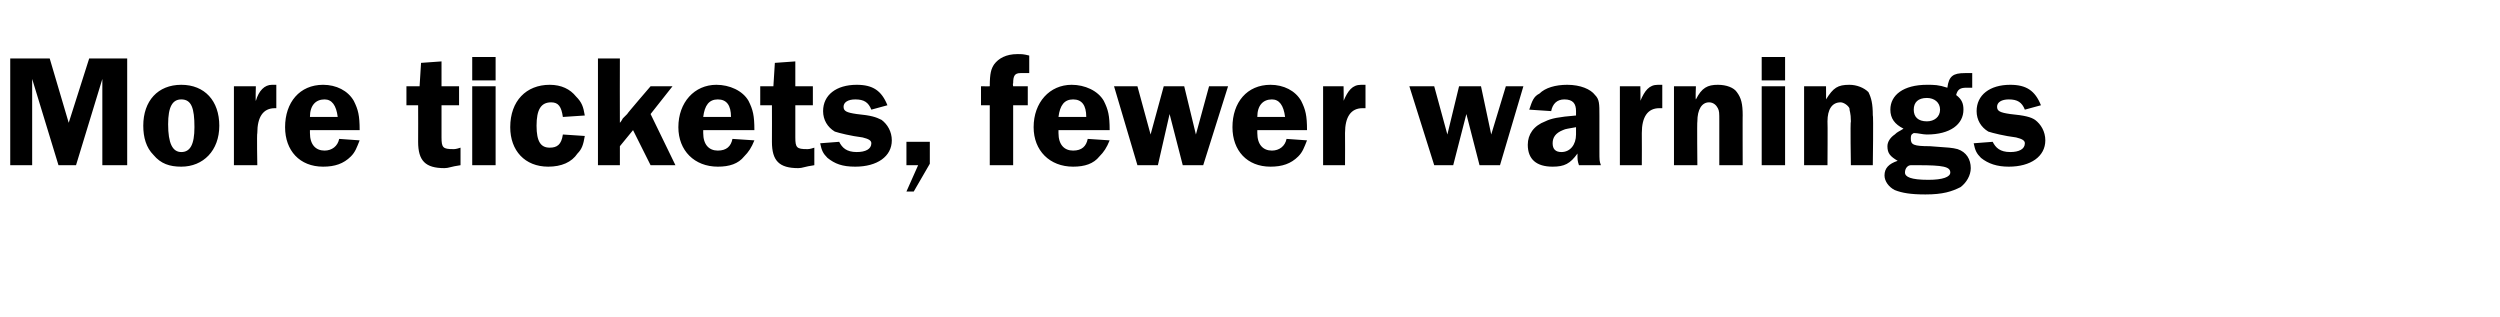 <?xml version="1.0" standalone="no"?><!DOCTYPE svg PUBLIC "-//W3C//DTD SVG 1.1//EN" "http://www.w3.org/Graphics/SVG/1.1/DTD/svg11.dtd"><svg xmlns="http://www.w3.org/2000/svg" version="1.1" width="171px" height="21.7px" viewBox="0 -4 171 21.7" style="top:-4px">  <desc>More tickets, fewer warnings</desc>  <defs/>  <g id="Polygon55826">    <path d="M 2.2 1.4 L 2.2 7.3 L 0.7 7.3 L 0.7 0 L 3.4 0 L 4.7 4.4 L 6.1 0 L 8.7 0 L 8.7 7.3 L 7 7.3 L 7 1.4 L 5.2 7.3 L 4 7.3 L 2.2 1.4 Z M 15 4.6 C 15 6.3 13.9 7.4 12.4 7.4 C 11.6 7.4 11 7.2 10.5 6.6 C 10 6.1 9.8 5.4 9.8 4.6 C 9.8 2.9 10.8 1.8 12.4 1.8 C 14 1.8 15 2.9 15 4.6 Z M 11.5 4.5 C 11.5 5.8 11.8 6.4 12.4 6.4 C 13 6.4 13.3 5.9 13.3 4.7 C 13.3 3.4 13.1 2.8 12.4 2.8 C 11.8 2.8 11.5 3.3 11.5 4.5 Z M 16 7.3 L 16 1.9 L 17.5 1.9 C 17.5 1.9 17.47 2.93 17.5 2.9 C 17.7 2.2 18.1 1.8 18.6 1.8 C 18.7 1.8 18.8 1.8 18.9 1.8 C 18.9 1.8 18.9 3.4 18.9 3.4 C 18.9 3.4 18.8 3.4 18.8 3.4 C 18 3.4 17.6 4 17.6 5.1 C 17.56 5.13 17.6 7.3 17.6 7.3 L 16 7.3 Z M 21.2 4.9 C 21.2 5 21.2 5.1 21.2 5.1 C 21.2 5.9 21.6 6.3 22.2 6.3 C 22.7 6.3 23.1 6 23.2 5.5 C 23.2 5.5 24.6 5.6 24.6 5.6 C 24.4 6.1 24.3 6.4 24 6.7 C 23.5 7.2 22.9 7.4 22.1 7.4 C 20.5 7.4 19.5 6.3 19.5 4.7 C 19.5 3 20.5 1.8 22.1 1.8 C 23 1.8 23.8 2.2 24.2 2.9 C 24.5 3.5 24.6 3.9 24.6 4.9 C 24.6 4.9 21.2 4.9 21.2 4.9 Z M 23.1 4 C 23 3.2 22.7 2.8 22.2 2.8 C 21.6 2.8 21.2 3.2 21.2 4 C 21.2 4 23.1 4 23.1 4 Z M 30.2 5.4 C 30.2 6.1 30.3 6.2 31 6.2 C 31.1 6.2 31.2 6.2 31.5 6.1 C 31.5 6.1 31.5 7.3 31.5 7.3 C 30.8 7.4 30.7 7.5 30.4 7.5 C 29.1 7.5 28.6 7 28.6 5.7 C 28.61 5.69 28.6 3.2 28.6 3.2 L 27.8 3.2 L 27.8 1.9 L 28.7 1.9 L 28.8 0.3 L 30.2 0.2 L 30.2 1.9 L 31.4 1.9 L 31.4 3.2 L 30.2 3.2 C 30.2 3.2 30.2 5.44 30.2 5.4 Z M 33.9 7.3 L 32.3 7.3 L 32.3 1.9 L 33.9 1.9 L 33.9 7.3 Z M 33.9 1.5 L 32.3 1.5 L 32.3 -0.1 L 33.9 -0.1 L 33.9 1.5 Z M 40 5.3 C 39.9 5.9 39.8 6.2 39.5 6.5 C 39.1 7.1 38.4 7.4 37.5 7.4 C 35.9 7.4 34.9 6.3 34.9 4.7 C 34.9 2.9 36 1.8 37.6 1.8 C 38.4 1.8 39 2.1 39.4 2.6 C 39.8 3 39.9 3.3 40 3.9 C 40 3.9 38.5 4 38.5 4 C 38.4 3.3 38.2 3 37.7 3 C 37 3 36.7 3.5 36.7 4.6 C 36.7 5.7 37 6.1 37.6 6.1 C 38.1 6.1 38.4 5.9 38.5 5.2 C 38.5 5.2 40 5.3 40 5.3 Z M 46.2 7.3 L 44.5 7.3 L 43.3 4.9 L 42.4 6 L 42.4 7.3 L 40.9 7.3 L 40.9 0 L 42.4 0 C 42.4 0 42.39 4.4 42.4 4.4 C 42.5 4.3 42.6 4.1 42.6 4.1 C 42.8 3.9 42.9 3.8 42.9 3.8 C 42.88 3.78 44.5 1.9 44.5 1.9 L 46 1.9 L 44.5 3.8 L 46.2 7.3 Z M 48.1 4.9 C 48.1 5 48.1 5.1 48.1 5.1 C 48.1 5.9 48.5 6.3 49.1 6.3 C 49.7 6.3 50 6 50.1 5.5 C 50.1 5.5 51.6 5.6 51.6 5.6 C 51.4 6.1 51.2 6.4 50.9 6.7 C 50.5 7.2 49.9 7.4 49.1 7.4 C 47.5 7.4 46.4 6.3 46.4 4.7 C 46.4 3 47.5 1.8 49 1.8 C 49.9 1.8 50.8 2.2 51.2 2.9 C 51.5 3.5 51.6 3.9 51.6 4.9 C 51.6 4.9 48.1 4.9 48.1 4.9 Z M 50 4 C 50 3.2 49.7 2.8 49.1 2.8 C 48.5 2.8 48.2 3.2 48.1 4 C 48.1 4 50 4 50 4 Z M 54.4 5.4 C 54.4 6.1 54.5 6.2 55.2 6.2 C 55.3 6.2 55.4 6.2 55.7 6.1 C 55.7 6.1 55.7 7.3 55.7 7.3 C 55 7.4 54.9 7.5 54.6 7.5 C 53.3 7.5 52.8 7 52.8 5.7 C 52.81 5.69 52.8 3.2 52.8 3.2 L 52 3.2 L 52 1.9 L 52.9 1.9 L 53 0.3 L 54.4 0.2 L 54.4 1.9 L 55.6 1.9 L 55.6 3.2 L 54.4 3.2 C 54.4 3.2 54.4 5.44 54.4 5.4 Z M 59.6 3.5 C 59.4 3 59.1 2.8 58.5 2.8 C 58 2.8 57.7 3 57.7 3.3 C 57.7 3.6 57.9 3.7 58.6 3.8 C 59.6 3.9 59.9 4 60.3 4.2 C 60.7 4.5 61 5 61 5.6 C 61 6.7 60 7.4 58.5 7.4 C 57.6 7.4 57.1 7.2 56.6 6.8 C 56.3 6.5 56.2 6.3 56.1 5.8 C 56.1 5.8 57.4 5.7 57.4 5.7 C 57.6 6.1 57.9 6.4 58.6 6.4 C 59.2 6.4 59.6 6.2 59.6 5.8 C 59.6 5.6 59.4 5.5 59 5.4 C 58.2 5.3 57.4 5.1 57.1 5 C 56.6 4.7 56.3 4.2 56.3 3.6 C 56.3 2.5 57.2 1.8 58.6 1.8 C 59.7 1.8 60.3 2.2 60.7 3.2 C 60.7 3.2 59.6 3.5 59.6 3.5 Z M 63.6 7.2 L 62.5 9.1 L 62 9.1 L 62.8 7.3 L 62 7.3 L 62 5.7 L 63.6 5.7 L 63.6 7.2 Z M 69.3 7.3 L 67.7 7.3 L 67.7 3.2 L 67.1 3.2 L 67.1 1.9 C 67.1 1.9 67.72 1.91 67.7 1.9 C 67.7 1 67.8 0.7 68 0.4 C 68.3 0 68.8 -0.3 69.6 -0.3 C 69.9 -0.3 70 -0.3 70.4 -0.2 C 70.4 -0.2 70.4 1 70.4 1 C 70.1 1 70 1 69.8 1 C 69.4 1 69.3 1.2 69.3 1.7 C 69.26 1.71 69.3 1.9 69.3 1.9 L 70.3 1.9 L 70.3 3.2 L 69.3 3.2 L 69.3 7.3 Z M 72.4 4.9 C 72.4 5 72.4 5.1 72.4 5.1 C 72.4 5.9 72.8 6.3 73.4 6.3 C 74 6.3 74.3 6 74.4 5.5 C 74.4 5.5 75.9 5.6 75.9 5.6 C 75.7 6.1 75.5 6.4 75.2 6.7 C 74.8 7.2 74.2 7.4 73.4 7.4 C 71.8 7.4 70.7 6.3 70.7 4.7 C 70.7 3 71.8 1.8 73.3 1.8 C 74.2 1.8 75.1 2.2 75.5 2.9 C 75.8 3.5 75.9 3.9 75.9 4.9 C 75.9 4.9 72.4 4.9 72.4 4.9 Z M 74.3 4 C 74.3 3.2 74 2.8 73.4 2.8 C 72.8 2.8 72.5 3.2 72.4 4 C 72.4 4 74.3 4 74.3 4 Z M 82.3 7.3 L 80.9 7.3 L 80 3.8 L 79.2 7.3 L 77.8 7.3 L 76.2 1.9 L 77.8 1.9 L 78.7 5.2 L 79.6 1.9 L 81 1.9 L 81.8 5.2 L 82.7 1.9 L 84 1.9 L 82.3 7.3 Z M 86 4.9 C 86 5 86 5.1 86 5.1 C 86 5.9 86.4 6.3 87 6.3 C 87.5 6.3 87.9 6 88 5.5 C 88 5.5 89.4 5.6 89.4 5.6 C 89.2 6.1 89.1 6.4 88.8 6.7 C 88.3 7.2 87.7 7.4 86.9 7.4 C 85.3 7.4 84.3 6.3 84.3 4.7 C 84.3 3 85.3 1.8 86.9 1.8 C 87.8 1.8 88.6 2.2 89 2.9 C 89.3 3.5 89.4 3.9 89.4 4.9 C 89.4 4.9 86 4.9 86 4.9 Z M 87.9 4 C 87.8 3.2 87.5 2.8 87 2.8 C 86.4 2.8 86 3.2 86 4 C 86 4 87.9 4 87.9 4 Z M 90.5 7.3 L 90.5 1.9 L 91.9 1.9 C 91.9 1.9 91.92 2.93 91.9 2.9 C 92.2 2.2 92.5 1.8 93.1 1.8 C 93.2 1.8 93.3 1.8 93.4 1.8 C 93.4 1.8 93.4 3.4 93.4 3.4 C 93.3 3.4 93.3 3.4 93.2 3.4 C 92.4 3.4 92 4 92 5.1 C 92.01 5.13 92 7.3 92 7.3 L 90.5 7.3 Z M 102.6 7.3 L 101.2 7.3 L 100.3 3.8 L 99.4 7.3 L 98.1 7.3 L 96.4 1.9 L 98.1 1.9 L 99 5.2 L 99.8 1.9 L 101.3 1.9 L 102 5.2 L 103 1.9 L 104.2 1.9 L 102.6 7.3 Z M 108 7.3 C 107.9 7 107.9 6.9 107.9 6.6 C 107.9 6.6 107.9 6.6 107.9 6.5 C 107.4 7.2 107 7.4 106.2 7.4 C 105.1 7.4 104.5 6.9 104.5 5.9 C 104.5 5.2 104.9 4.6 105.7 4.3 C 106.1 4.1 106.6 4 107.8 3.9 C 107.8 3.9 107.8 3.6 107.8 3.6 C 107.8 3.1 107.6 2.8 107 2.8 C 106.5 2.8 106.2 3.1 106.1 3.6 C 106.1 3.6 104.6 3.5 104.6 3.5 C 104.8 2.9 104.9 2.6 105.3 2.4 C 105.7 2 106.4 1.8 107.2 1.8 C 108.1 1.8 108.8 2.1 109.1 2.5 C 109.4 2.8 109.4 3.1 109.4 3.9 C 109.4 3.9 109.4 6.3 109.4 6.3 C 109.4 7 109.4 7 109.5 7.3 C 109.5 7.3 108 7.3 108 7.3 Z M 107.8 4.7 C 107.3 4.8 107.1 4.8 106.9 4.9 C 106.4 5.1 106.2 5.4 106.2 5.8 C 106.2 6.2 106.4 6.4 106.8 6.4 C 107.4 6.4 107.8 5.9 107.8 5.2 C 107.8 5.2 107.8 4.7 107.8 4.7 Z M 110.8 7.3 L 110.8 1.9 L 112.2 1.9 C 112.2 1.9 112.22 2.93 112.2 2.9 C 112.5 2.2 112.8 1.8 113.4 1.8 C 113.5 1.8 113.6 1.8 113.7 1.8 C 113.7 1.8 113.7 3.4 113.7 3.4 C 113.6 3.4 113.6 3.4 113.5 3.4 C 112.7 3.4 112.3 4 112.3 5.1 C 112.31 5.13 112.3 7.3 112.3 7.3 L 110.8 7.3 Z M 117.6 7.3 C 117.6 7.3 117.6 4.29 117.6 4.3 C 117.6 3.7 117.6 3.6 117.5 3.4 C 117.4 3.2 117.2 3 116.9 3 C 116.4 3 116.1 3.5 116.1 4.3 C 116.07 4.29 116.1 7.3 116.1 7.3 L 114.5 7.3 L 114.5 1.9 L 116 1.9 C 116 1.9 115.96 2.83 116 2.8 C 116.4 2 116.8 1.8 117.5 1.8 C 118.1 1.8 118.6 2 118.8 2.3 C 119.1 2.7 119.2 3.1 119.2 3.9 C 119.19 3.86 119.2 7.3 119.2 7.3 L 117.6 7.3 Z M 122.1 7.3 L 120.5 7.3 L 120.5 1.9 L 122.1 1.9 L 122.1 7.3 Z M 122.1 1.5 L 120.5 1.5 L 120.5 -0.1 L 122.1 -0.1 L 122.1 1.5 Z M 126.6 7.3 C 126.6 7.3 126.55 4.29 126.6 4.3 C 126.6 3.7 126.5 3.6 126.5 3.4 C 126.4 3.2 126.1 3 125.9 3 C 125.3 3 125 3.5 125 4.3 C 125.02 4.29 125 7.3 125 7.3 L 123.4 7.3 L 123.4 1.9 L 124.9 1.9 C 124.9 1.9 124.91 2.83 124.9 2.8 C 125.4 2 125.7 1.8 126.5 1.8 C 127 1.8 127.5 2 127.8 2.3 C 128 2.7 128.1 3.1 128.1 3.9 C 128.15 3.86 128.1 7.3 128.1 7.3 L 126.6 7.3 Z M 134.9 2 C 134.7 2 134.6 2 134.5 2 C 134.1 2 133.9 2.1 133.8 2.5 C 134.2 2.8 134.3 3.1 134.3 3.5 C 134.3 4.5 133.4 5.2 131.8 5.2 C 131.5 5.2 131.2 5.1 130.9 5.1 C 130.7 5.2 130.7 5.3 130.7 5.5 C 130.7 5.9 130.9 6 132 6 C 133.4 6.1 133.5 6.1 133.9 6.2 C 134.5 6.4 134.8 6.9 134.8 7.5 C 134.8 8 134.5 8.5 134.1 8.8 C 133.5 9.1 132.9 9.3 131.7 9.3 C 130.7 9.3 130.1 9.2 129.6 9 C 129.2 8.8 128.9 8.4 128.9 8 C 128.9 7.5 129.2 7.2 129.8 7 C 129.3 6.7 129.1 6.5 129.1 6 C 129.1 5.7 129.3 5.4 129.6 5.2 C 129.8 5 129.9 5 130.2 4.8 C 129.6 4.5 129.3 4.1 129.3 3.5 C 129.3 2.5 130.2 1.8 131.8 1.8 C 132.3 1.8 132.6 1.8 133.2 2 C 133.3 1.2 133.6 1 134.4 1 C 134.6 1 134.7 1 134.9 1 C 134.9 1 134.9 2 134.9 2 Z M 131.8 2.7 C 131.2 2.7 130.9 3 130.9 3.5 C 130.9 4 131.2 4.3 131.8 4.3 C 132.3 4.3 132.7 4 132.7 3.5 C 132.7 3 132.3 2.7 131.8 2.7 C 131.8 2.7 131.8 2.7 131.8 2.7 Z M 130.9 7.3 C 130.8 7.3 130.7 7.3 130.7 7.3 C 130.5 7.3 130.3 7.5 130.3 7.8 C 130.3 8.1 130.7 8.3 131.9 8.3 C 132.9 8.3 133.4 8.1 133.4 7.8 C 133.4 7.4 132.9 7.3 131.2 7.3 C 131.2 7.3 130.9 7.3 130.9 7.3 Z M 138.5 3.5 C 138.3 3 138 2.8 137.4 2.8 C 136.9 2.8 136.6 3 136.6 3.3 C 136.6 3.6 136.8 3.7 137.5 3.8 C 138.5 3.9 138.9 4 139.2 4.2 C 139.6 4.5 139.9 5 139.9 5.6 C 139.9 6.7 138.9 7.4 137.4 7.4 C 136.6 7.4 136 7.2 135.5 6.8 C 135.2 6.5 135.1 6.3 135 5.8 C 135 5.8 136.3 5.7 136.3 5.7 C 136.5 6.1 136.8 6.4 137.5 6.4 C 138.1 6.4 138.5 6.2 138.5 5.8 C 138.5 5.6 138.3 5.5 137.9 5.4 C 137.1 5.3 136.3 5.1 136 5 C 135.5 4.7 135.2 4.2 135.2 3.6 C 135.2 2.5 136.1 1.8 137.5 1.8 C 138.6 1.8 139.2 2.2 139.6 3.2 C 139.6 3.2 138.5 3.5 138.5 3.5 Z " stroke="none" fill="#000"/>  </g></svg>